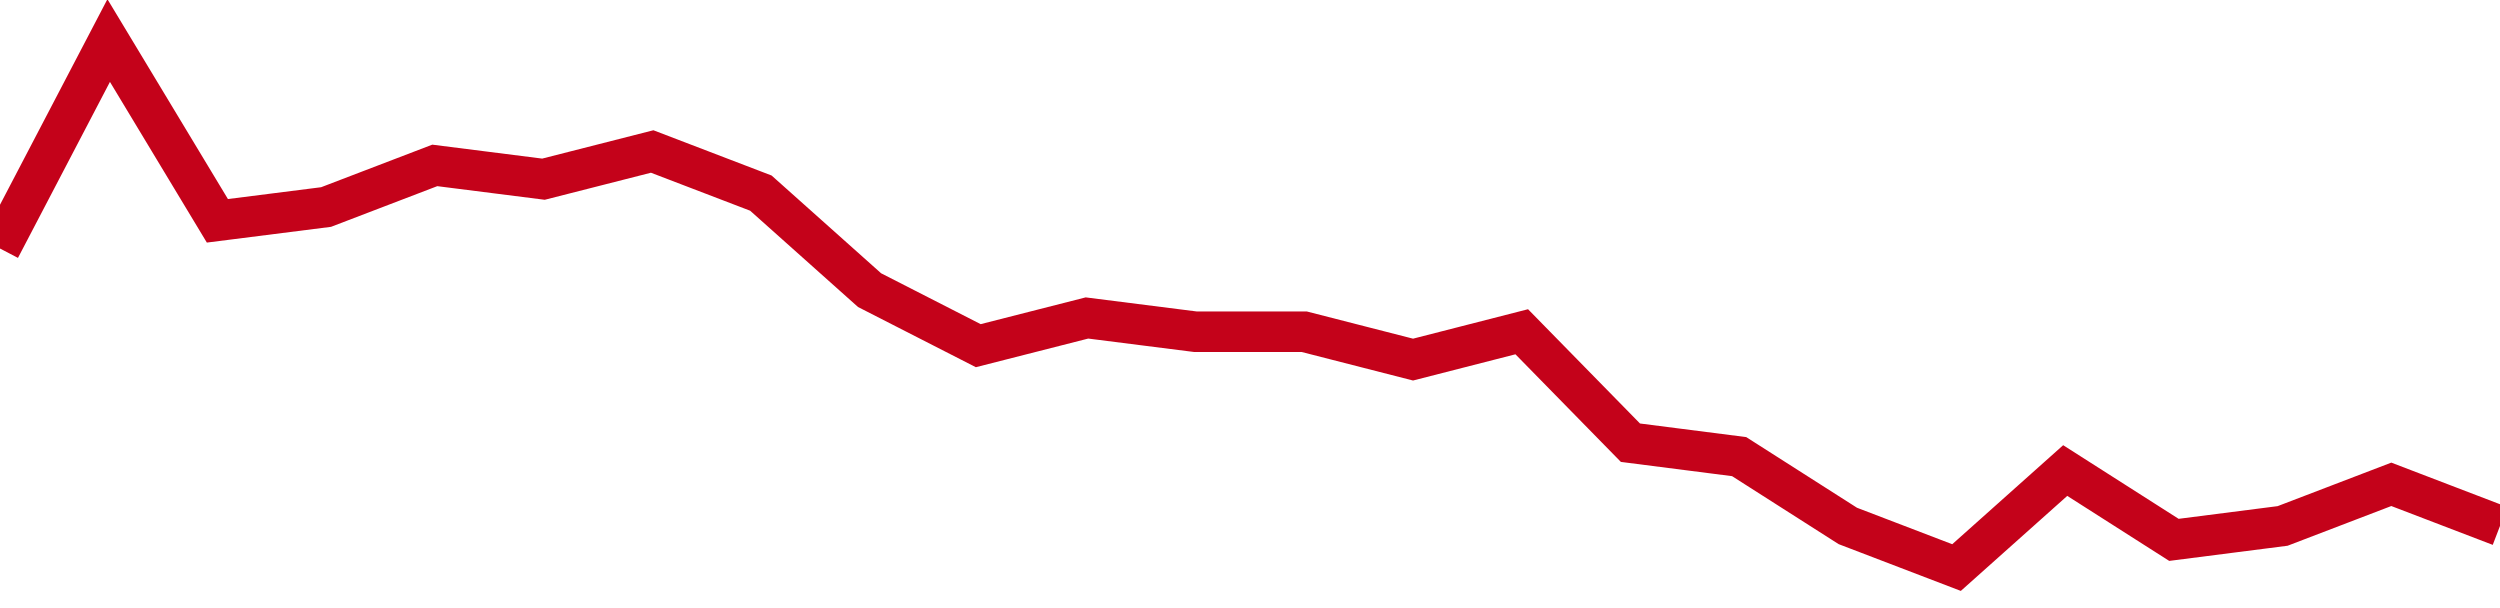 <!-- Generated with https://github.com/jxxe/sparkline/ --><svg viewBox="0 0 185 45" class="sparkline" xmlns="http://www.w3.org/2000/svg"><path class="sparkline--fill" d="M 0 18.39 L 0 18.39 L 8.043 3 L 16.087 16.34 L 24.13 15.32 L 32.174 12.24 L 40.217 13.26 L 48.261 11.21 L 56.304 14.29 L 64.348 21.47 L 72.391 25.58 L 80.435 23.53 L 88.478 24.55 L 96.522 24.55 L 104.565 26.61 L 112.609 24.55 L 120.652 32.76 L 128.696 33.79 L 136.739 38.92 L 144.783 42 L 152.826 34.82 L 160.87 39.95 L 168.913 38.92 L 176.957 35.84 L 185 38.92 V 45 L 0 45 Z" stroke="none" fill="none" ></path><path class="sparkline--line" d="M 0 18.39 L 0 18.39 L 8.043 3 L 16.087 16.34 L 24.13 15.32 L 32.174 12.24 L 40.217 13.26 L 48.261 11.21 L 56.304 14.29 L 64.348 21.47 L 72.391 25.58 L 80.435 23.53 L 88.478 24.55 L 96.522 24.55 L 104.565 26.61 L 112.609 24.55 L 120.652 32.76 L 128.696 33.79 L 136.739 38.92 L 144.783 42 L 152.826 34.82 L 160.87 39.95 L 168.913 38.92 L 176.957 35.84 L 185 38.92" fill="none" stroke-width="3" stroke="#C4021A" ></path></svg>